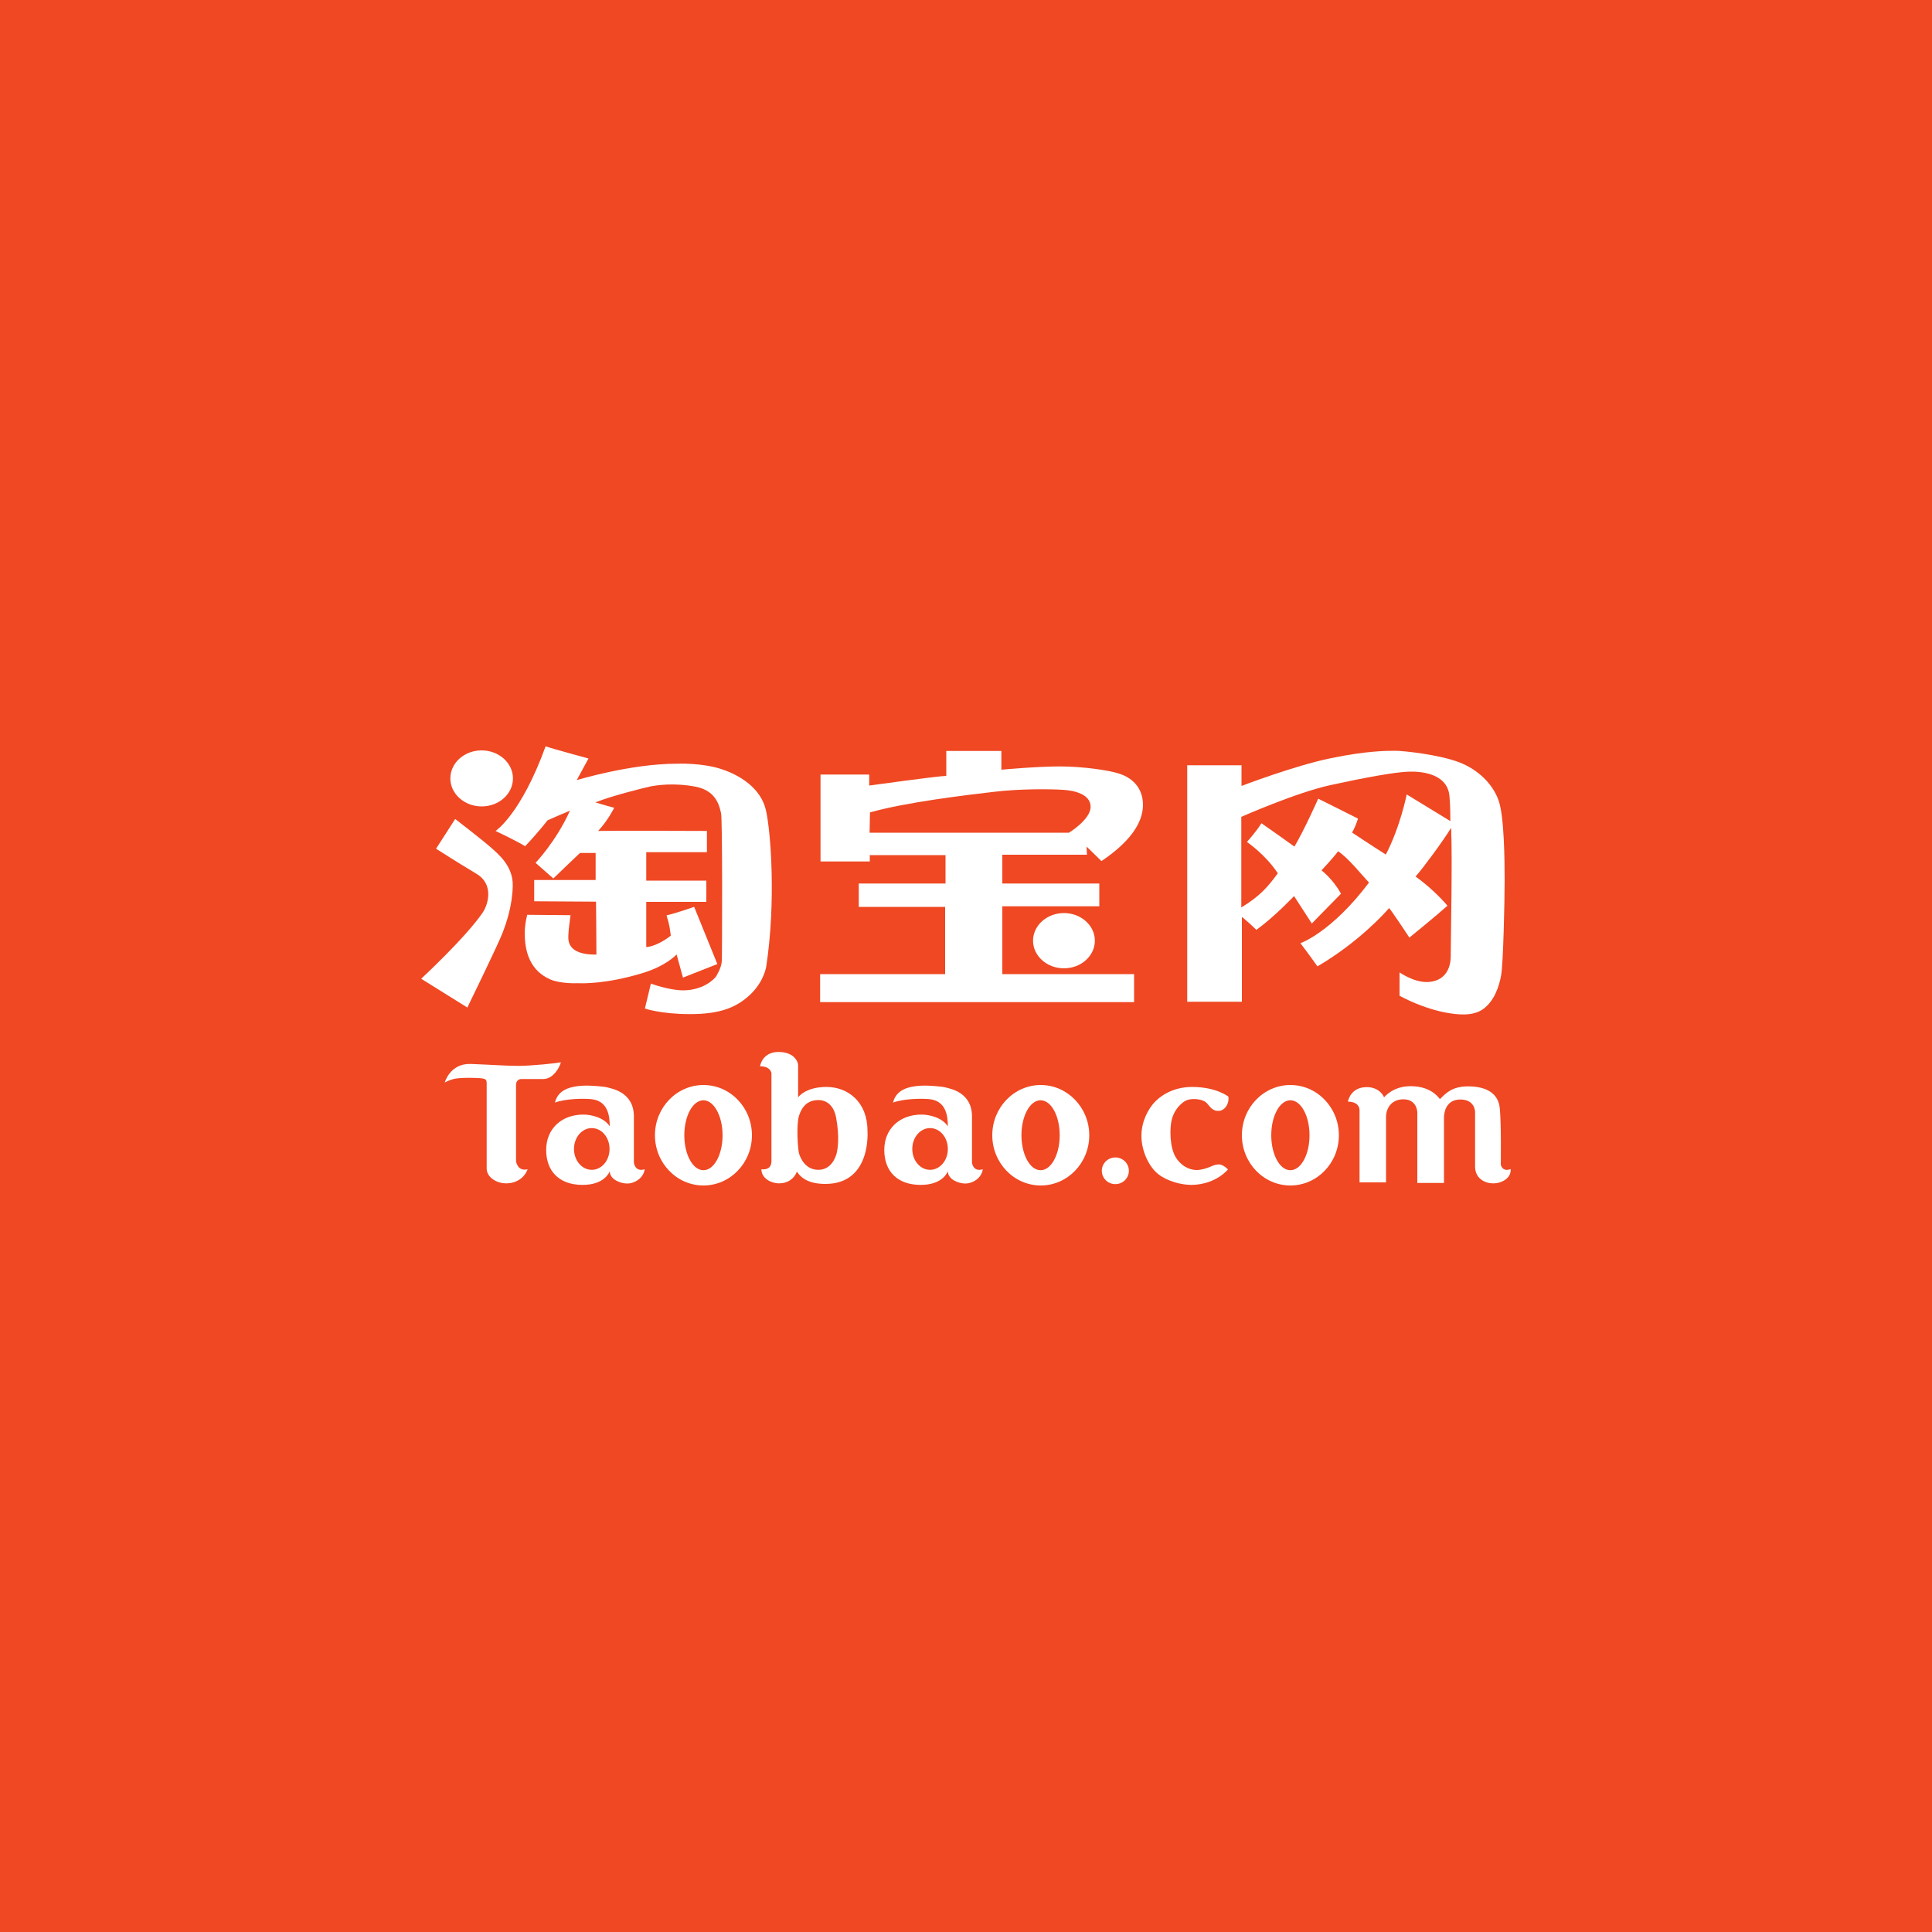 <svg xmlns="http://www.w3.org/2000/svg" xmlns:xlink="http://www.w3.org/1999/xlink" id="Layer_1" x="0px" y="0px" viewBox="0 0 1000 1000" style="enable-background:new 0 0 1000 1000;" xml:space="preserve"><style type="text/css">	.st0{fill:#EF4823;}	.st1{fill:#020202;}	.st2{fill:#D1D3D4;}	.st3{fill:#FFFFFF;}	.st4{fill:none;stroke:#000000;stroke-width:18;stroke-miterlimit:10;}	.st5{fill-rule:evenodd;clip-rule:evenodd;fill:#EF4823;}</style><path class="st5" d="M0,0h1000v1000H0V0z"></path><g>	<path class="st3" d="M265.5,402.9c0,8-7.2,14.5-16.2,14.5c-8.9,0-16.2-6.5-16.2-14.5c0-8,7.2-14.5,16.2-14.5   C258.2,388.4,265.5,394.9,265.5,402.9"></path>	<path class="st3" d="M225.7,439.3l9.9-15.4c0,0,14,10.8,18.2,14.5c4.2,3.7,11.8,9.9,11.6,20c-0.2,10.1-3.1,18.9-5.5,25   c-2.4,6.1-18,38.1-18,38.1L218,506.6c0,0,23-21.3,31.8-34.2c2.8-4,6.1-14.7-3.3-20.2C237.1,446.6,225.7,439.3,225.7,439.3"></path>	<path class="st3" d="M256.5,430.1c0,0,13.1-8.5,25.9-43.8c3.7,1.3,22.2,6.3,22.2,6.3l-6.1,11.2c0,0,27.8-8.5,51.7-8.5   c0,0,13.1-0.6,23.2,2.8c10.1,3.3,20.4,10.1,23,21.1s5.3,47.8,0.2,81.1c0,0-1.1,7.7-8.3,14.5c-7.2,6.8-15.8,10.1-31.1,10.1   c-15.3,0-23.4-2.9-23.4-2.9l3.1-12.9c0,0,9.4,3.5,16.7,3.5c7.4,0,13.6-3.1,16.9-7c0,0,2.9-4.4,3.1-8.1c0.2-3.7,0.4-74.3-0.4-76.7   c-0.7-2.4-1.7-11.4-13.1-13.6c-11.4-2.2-20.4-0.7-23.2-0.2c-2.8,0.6-20,4.8-28.7,8.3c3.3,1.1,9.7,2.8,9.7,2.8s-2.9,6.1-8.3,12   c7.4-0.2,56.3,0,56.3,0v11h-31.4v14.7h31.1v11h-31.1v23.4c0,0,5.1,0,12.7-5.9c-0.6-4-0.4-4.6-2.2-10.5c4.8-1.1,14.3-4.4,14.3-4.4   l12,29.6l-17.8,7l-3.3-12c0,0-5.3,6.1-18.4,9.9c-18.2,5.4-29.8,5.1-32.9,5c0,0-8.8,0.4-14.2-2c-5.3-2.4-13.1-7.9-13.1-23.7   c0-5.3,1.3-9.7,1.3-9.7l22.4,0.2c0,0-1.1,7.9-1.1,9.9c0,2-1.7,10.7,14.5,10.5c0-11.6-0.2-27.4-0.2-27.4l-32-0.2v-11h31.8v-14h-8.1   c0,0-8.8,8.3-13.8,13.2l-9.2-8.1c0,0,10.6-11,17.8-27c-4.2,1.7-11.6,5-11.6,5s-5.1,6.6-11.6,13.4   C267.7,435.4,256.5,430.1,256.5,430.1"></path>	<path class="st3" d="M450.3,420.5l-0.2,10.5h103.2c0,0,11.2-6.8,11.2-13.4c0-6.6-8.6-8.5-14.5-8.8c-5.9-0.4-22.4-0.6-36,1.1   C500.3,411.5,469,415.2,450.3,420.5 M424.7,445.9v-45h25.2v5.7c0,0,36-5,39.9-5v-12.9h28.5v9.7c0,0,18.2-1.7,30.2-1.7   c12,0,25.9,2,31.3,3.9c5.3,1.8,11.8,6.4,11.8,16c0,9.6-7.2,19.5-21.5,29.1c-4.4-4.4-7.7-7.5-7.7-7.5l0.2,4.2h-43.8v14.9h50.2v11.8   h-50.2v35.1h68.2v14.5H424.5v-14.5h64.7v-34.8h-44.7v-12.1h44.9v-14.7h-39.2v3.3H424.7L424.7,445.9L424.7,445.9L424.7,445.9   L424.7,445.9C424.7,445.9,424.7,445.9,424.7,445.9z"></path>	<path class="st3" d="M566.7,486.9c0,7.9-7.2,14.3-16,14.3s-16-6.4-16-14.3c0-7.9,7.2-14.3,16-14.3S566.7,479,566.7,486.9"></path>	<path class="st3" d="M661.4,452c-6.6-9.9-16-16.2-16-16.2s5-5.5,7.5-9.7c5.3,3.7,11,7.7,17.1,12.1c5.3-9,12.3-24.8,12.3-24.8   s17.3,8.6,20.6,10.3c-1.7,5.3-3.1,7.2-3.1,7.2s10.8,7.2,17.5,11.4c7.5-14.3,10.8-31.1,10.8-31.1l22.6,13.8c0,0,0-8.5-0.4-12   c-0.4-12.3-13.8-13.8-21-13.6c-7.2,0.2-23,3.1-40.8,7c-17.8,3.9-46,16.4-46,16.4v46.9C652.5,463.6,656.4,458.8,661.4,452    M642.8,474.6v43.9h-28.3V396.1h28.1v10.7c0,0,27.4-10.5,46-14.3c18.6-3.9,29.2-3.9,33.6-3.9c4.4,0,22.6,2,32.9,5.9   c10.3,3.9,17.7,11.6,20.6,19.9c2.9,8.3,3.1,30.9,3.1,41.4c0,10.5-0.7,42.7-1.8,48.9c-1.1,6.3-3.7,13.4-9.2,17.5   c-5.5,4-13.4,3.1-20.6,1.7c-7.2-1.5-15.6-4.6-22.8-8.5v-12.1c0,0,7,5,14,5c7,0,12.5-4.2,12.5-13.6c0-9.4,0.9-49.6,0.2-66.2   c-4.6,7.4-14.2,20.4-18.4,25.2c5.7,4,12.5,10.3,16.5,15.1c-5.3,4.8-19.7,16.5-19.7,16.5s-8.5-12.9-10.5-15.3   c-2.2,2.6-15.8,17.7-37.1,30.2c-3.7-5.3-8.8-12-8.8-12s16-5.5,35.5-31.4c-4.2-4.4-10.5-12.5-16-16.2c-2.2,3.1-8.6,9.9-8.6,9.9   s5.9,4.4,10.1,12.1c-3.7,3.7-15.1,15.4-15.1,15.4l-9.2-14.2c0,0-10.1,10.7-19.5,17.5C645.7,476.8,642.8,474.6,642.8,474.6"></path>	<path class="st3" d="M230.2,560.3c0,0,2.7-10,13.5-9.6c10.7,0.4,18.6,1,24.8,1c6.2,0,20.3-1.4,21.8-1.9c-0.7,3-4.1,8.7-9.1,8.7   h-11.4c0,0-2.7-0.1-2.7,3.2v39.4c0,0,0.7,5.4,6,4.1c-1.7,4.6-6,7.3-11.1,7.3c-5.1,0-10.1-3.2-10.1-7.7V561c0-2.3-0.3-2.8-4.4-3   c-2.4-0.1-7.1-0.3-11.1,0.2C233.8,558.5,231.8,559.5,230.2,560.3"></path>	<path class="st3" d="M306.3,583.9c-5.1,0-9.2,4.8-9.2,10.8s4.1,10.8,9.2,10.8s9.2-4.8,9.2-10.8S311.4,583.9,306.3,583.9    M287.2,570.7c0.5-1.7,1.4-4.5,4.9-6.5c3.9-2.2,9.8-2.3,11.8-2.3c2.1,0,8.7,0.4,10.7,1c2,0.6,13.5,2.3,13.5,15v23.9   c0,0,0.5,5,5.6,3.4c-0.7,4.9-5.6,7.4-9,7.4c-3.5,0-9.1-2.1-9.1-6.4c0,0-2.3,7.2-14.3,7.1c-12.1-0.1-18.6-7.3-18.6-18.1   c0-10.8,7.8-18.3,19.3-18.3c3.9,0,10.7,1.5,13.6,6.1c0-5.6-1-13.3-9.7-14.1C301.5,568.5,292.6,568.7,287.2,570.7"></path>	<path class="st3" d="M481.4,583.9c-5.1,0-9.2,4.8-9.2,10.8s4.1,10.8,9.2,10.8c5.1,0,9.2-4.8,9.2-10.8S486.5,583.9,481.4,583.9    M462.2,570.7c0.5-1.7,1.4-4.5,4.9-6.5c3.9-2.2,9.8-2.3,11.8-2.3c2.1,0,8.7,0.4,10.7,1c2,0.6,13.5,2.3,13.5,15v23.9   c0,0,0.5,5,5.6,3.4c-0.7,4.9-5.6,7.4-9,7.4c-3.5,0-9.1-2.1-9.1-6.4c0,0-2.3,7.2-14.3,7.1c-12.1-0.1-18.6-7.3-18.6-18.1   c0-10.8,7.8-18.3,19.3-18.3c3.9,0,10.7,1.5,13.6,6.1c0-5.6-1-13.3-9.7-14.1C476.5,568.5,467.6,568.7,462.2,570.7"></path>	<path class="st3" d="M364.1,569.5c-5.5,0-9.9,8.1-9.9,18.1s4.4,18.1,9.9,18.1c5.5,0,9.9-8.1,9.9-18.1S369.5,569.5,364.1,569.5    M389.2,587.6c0,14.4-11.3,26-25.1,26c-13.9,0-25.1-11.7-25.1-26c0-14.4,11.3-26,25.1-26C378,561.6,389.2,573.3,389.2,587.6"></path>	<path class="st3" d="M538.6,569.5c-5.5,0-9.9,8.1-9.9,18.1s4.4,18.1,9.9,18.1s9.9-8.1,9.9-18.1S544.1,569.5,538.6,569.5    M563.8,587.6c0,14.4-11.3,26-25.1,26c-13.9,0-25.1-11.7-25.1-26c0-14.4,11.3-26,25.1-26C552.5,561.6,563.8,573.3,563.8,587.6"></path>	<path class="st3" d="M667.9,569.5c-5.5,0-9.9,8.1-9.9,18.1s4.4,18.1,9.9,18.1c5.5,0,9.9-8.1,9.9-18.1S673.4,569.5,667.9,569.5    M693,587.6c0,14.4-11.3,26-25.1,26c-13.9,0-25.1-11.7-25.1-26c0-14.4,11.3-26,25.1-26C681.8,561.6,693,573.3,693,587.6"></path>	<path class="st3" d="M413.6,577.4c-1.5,4.6-0.7,17.3,0,19.7c0.7,2.4,3.3,8.4,10,8.4c6.7,0,9-6.6,9.5-8.8c0.5-2.2,1.5-8-0.3-18.1   c-1.8-10-9.4-9.2-9.4-9.2C417.9,569.5,415.1,572.8,413.6,577.4 M393.4,551.9c0,0,1-7.4,9.5-7.4c8.5,0,10.2,5.4,10.2,6.8v16.7   c0,0,3.6-5.4,14.7-5.4c11.1,0,21.2,7.8,21.2,22.6c0,0,2.3,27.6-21.8,27.6c-7.8,0-12.4-2.6-14.7-6.4c-1.5,3.9-5,6.1-9.2,6.1   c-4.2,0-9.2-2.6-9.2-7.3c1.8,0.2,5.2,0.1,5.2-4.3v-45.4C399.3,555.4,398.9,551.9,393.4,551.9"></path>	<path class="st3" d="M584.3,606c0,3.8-3.1,6.9-7,6.9s-7-3.1-7-6.9s3.1-6.9,7-6.9S584.3,602.2,584.3,606"></path>	<path class="st3" d="M635.6,605.3c0,0-2.5-2.7-4.8-2.6c-2.3,0.1-3.5,0.9-4.8,1.4c-1.3,0.5-4.1,1.5-6.6,1.5c-2.5,0-7.1-1-10.6-6.2   c-3.5-5.3-3.4-15.6-2.3-19.9c1.1-4.3,3.7-7.6,6.7-9.5c3-1.9,8.7-1.2,10.8,0.4c2,1.6,2.9,4.6,6.6,4.6c3.7,0,5.8-4.4,5.2-7.4   c0,0-6-4.9-18.5-5c-11.7-0.1-18.3,6.2-20.4,8.7c-2.1,2.5-6.1,8.5-6.1,16.6c0,8,4,16.2,8.8,19.9c4.8,3.7,11.9,5.5,17.1,5.5   C622,613.3,630,611.5,635.6,605.3"></path>	<path class="st3" d="M697.7,570.2c0,0,1.1-7.5,9.7-7.5c7.1,0,9,5.3,9,5.3s4.4-5.8,13.7-5.8c9.2,0,13.5,4.4,15.2,6.7   c3-2.9,6.1-6.6,14.6-6.6c8.4,0,15.6,2.9,16.4,11.4c0.8,8.4,0.5,29.1,0.5,29.1s0.7,4,5.1,2.3c0.4,4.5-4.3,7.4-9,7.4   s-9.4-2.8-9.4-8.7v-28.2c0,0,0.1-6.5-7.6-6.5c-7.7,0-8.5,7.1-8.5,9.3v33.9h-13.8v-36.6c0,0-0.1-6.7-7.2-6.7c-7.1,0-9,5.9-9,8.8   v34.2h-13.7v-37.5C703.6,574.4,703.9,570.3,697.7,570.2"></path></g></svg>